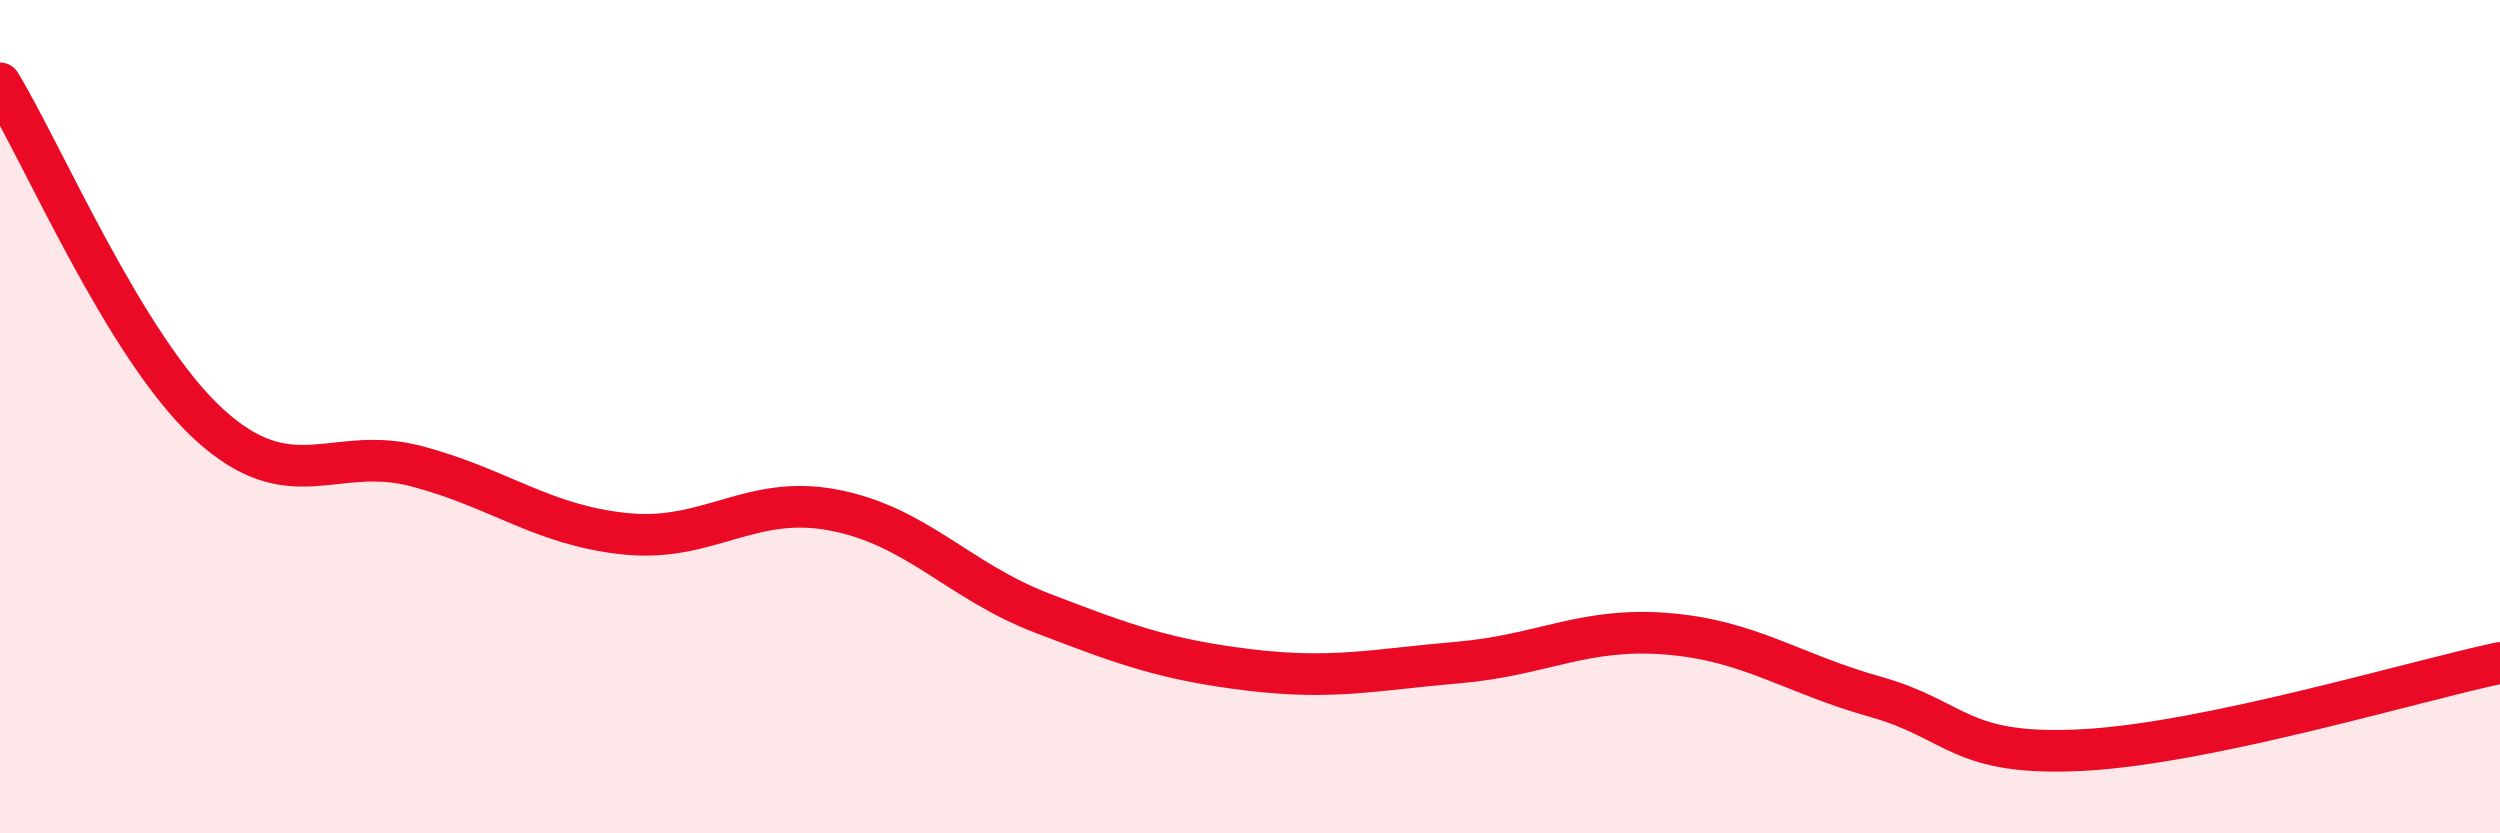 
    <svg width="60" height="20" viewBox="0 0 60 20" xmlns="http://www.w3.org/2000/svg">
      <path
        d="M 0,2 C 1,3.63 3,8.33 5,10.17 C 7,12.01 8,10.66 10,11.19 C 12,11.72 13,12.6 15,12.81 C 17,13.02 18,11.86 20,12.24 C 22,12.62 23,13.94 25,14.71 C 27,15.48 28,15.84 30,16.08 C 32,16.32 33,16.07 35,15.9 C 37,15.73 38,15.05 40,15.21 C 42,15.37 43,16.16 45,16.72 C 47,17.28 47,18.16 50,18 C 53,17.84 58,16.33 60,15.91L60 20L0 20Z"
        fill="#EB0A25"
        opacity="0.1"
        stroke-linecap="round"
        stroke-linejoin="round"
      />
      <path
        d="M 0,2 C 1,3.63 3,8.33 5,10.17 C 7,12.01 8,10.66 10,11.19 C 12,11.72 13,12.6 15,12.81 C 17,13.02 18,11.86 20,12.24 C 22,12.62 23,13.94 25,14.71 C 27,15.48 28,15.84 30,16.08 C 32,16.32 33,16.07 35,15.9 C 37,15.73 38,15.05 40,15.21 C 42,15.37 43,16.16 45,16.72 C 47,17.28 47,18.16 50,18 C 53,17.84 58,16.33 60,15.91"
        stroke="#EB0A25"
        stroke-width="1"
        fill="none"
        stroke-linecap="round"
        stroke-linejoin="round"
      />
    </svg>
  